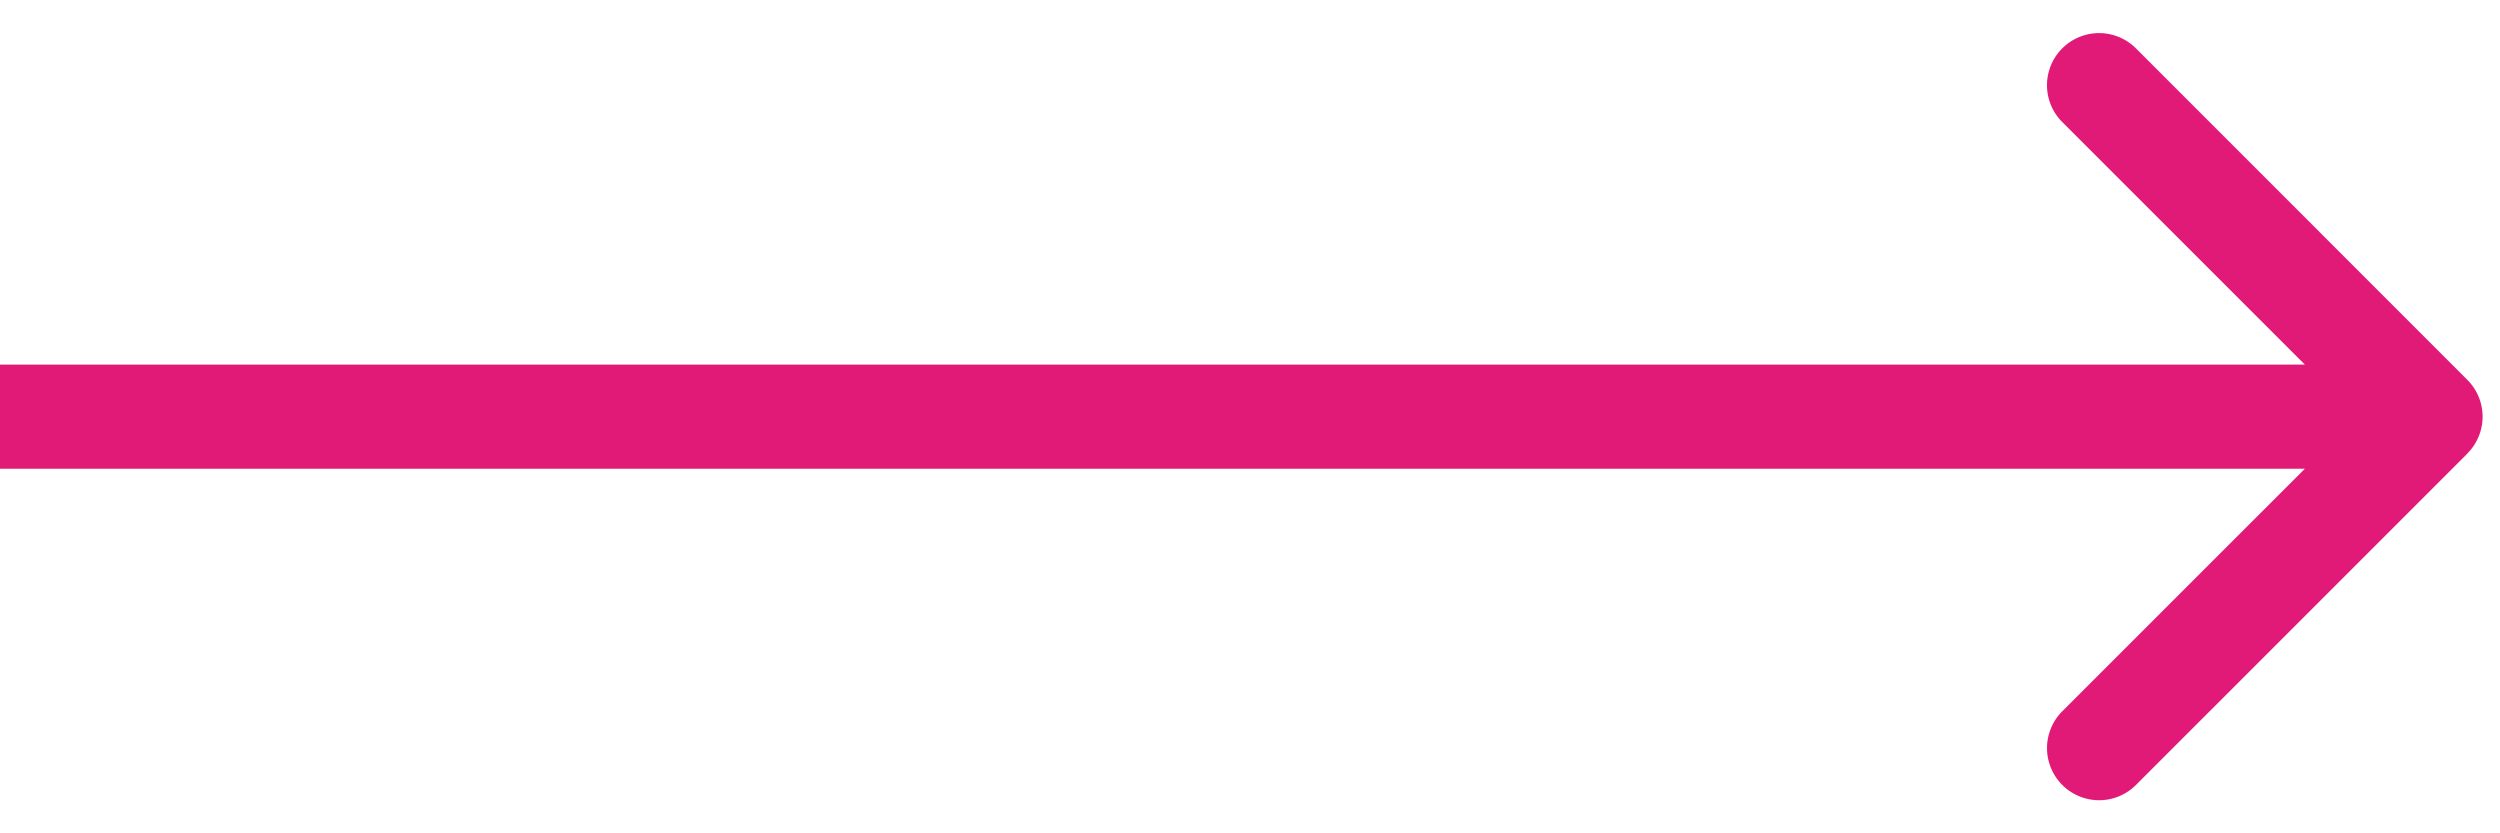 <svg width="72" height="24" fill="none" xmlns="http://www.w3.org/2000/svg"><path d="M71.06 13.06a1.5 1.5 0 000-2.12l-9.545-9.547a1.5 1.5 0 10-2.122 2.122L67.88 12l-8.486 8.485a1.5 1.5 0 102.122 2.122l9.546-9.546zM0 13.5h70v-3H0v3z" fill="#E11A77"/></svg>
